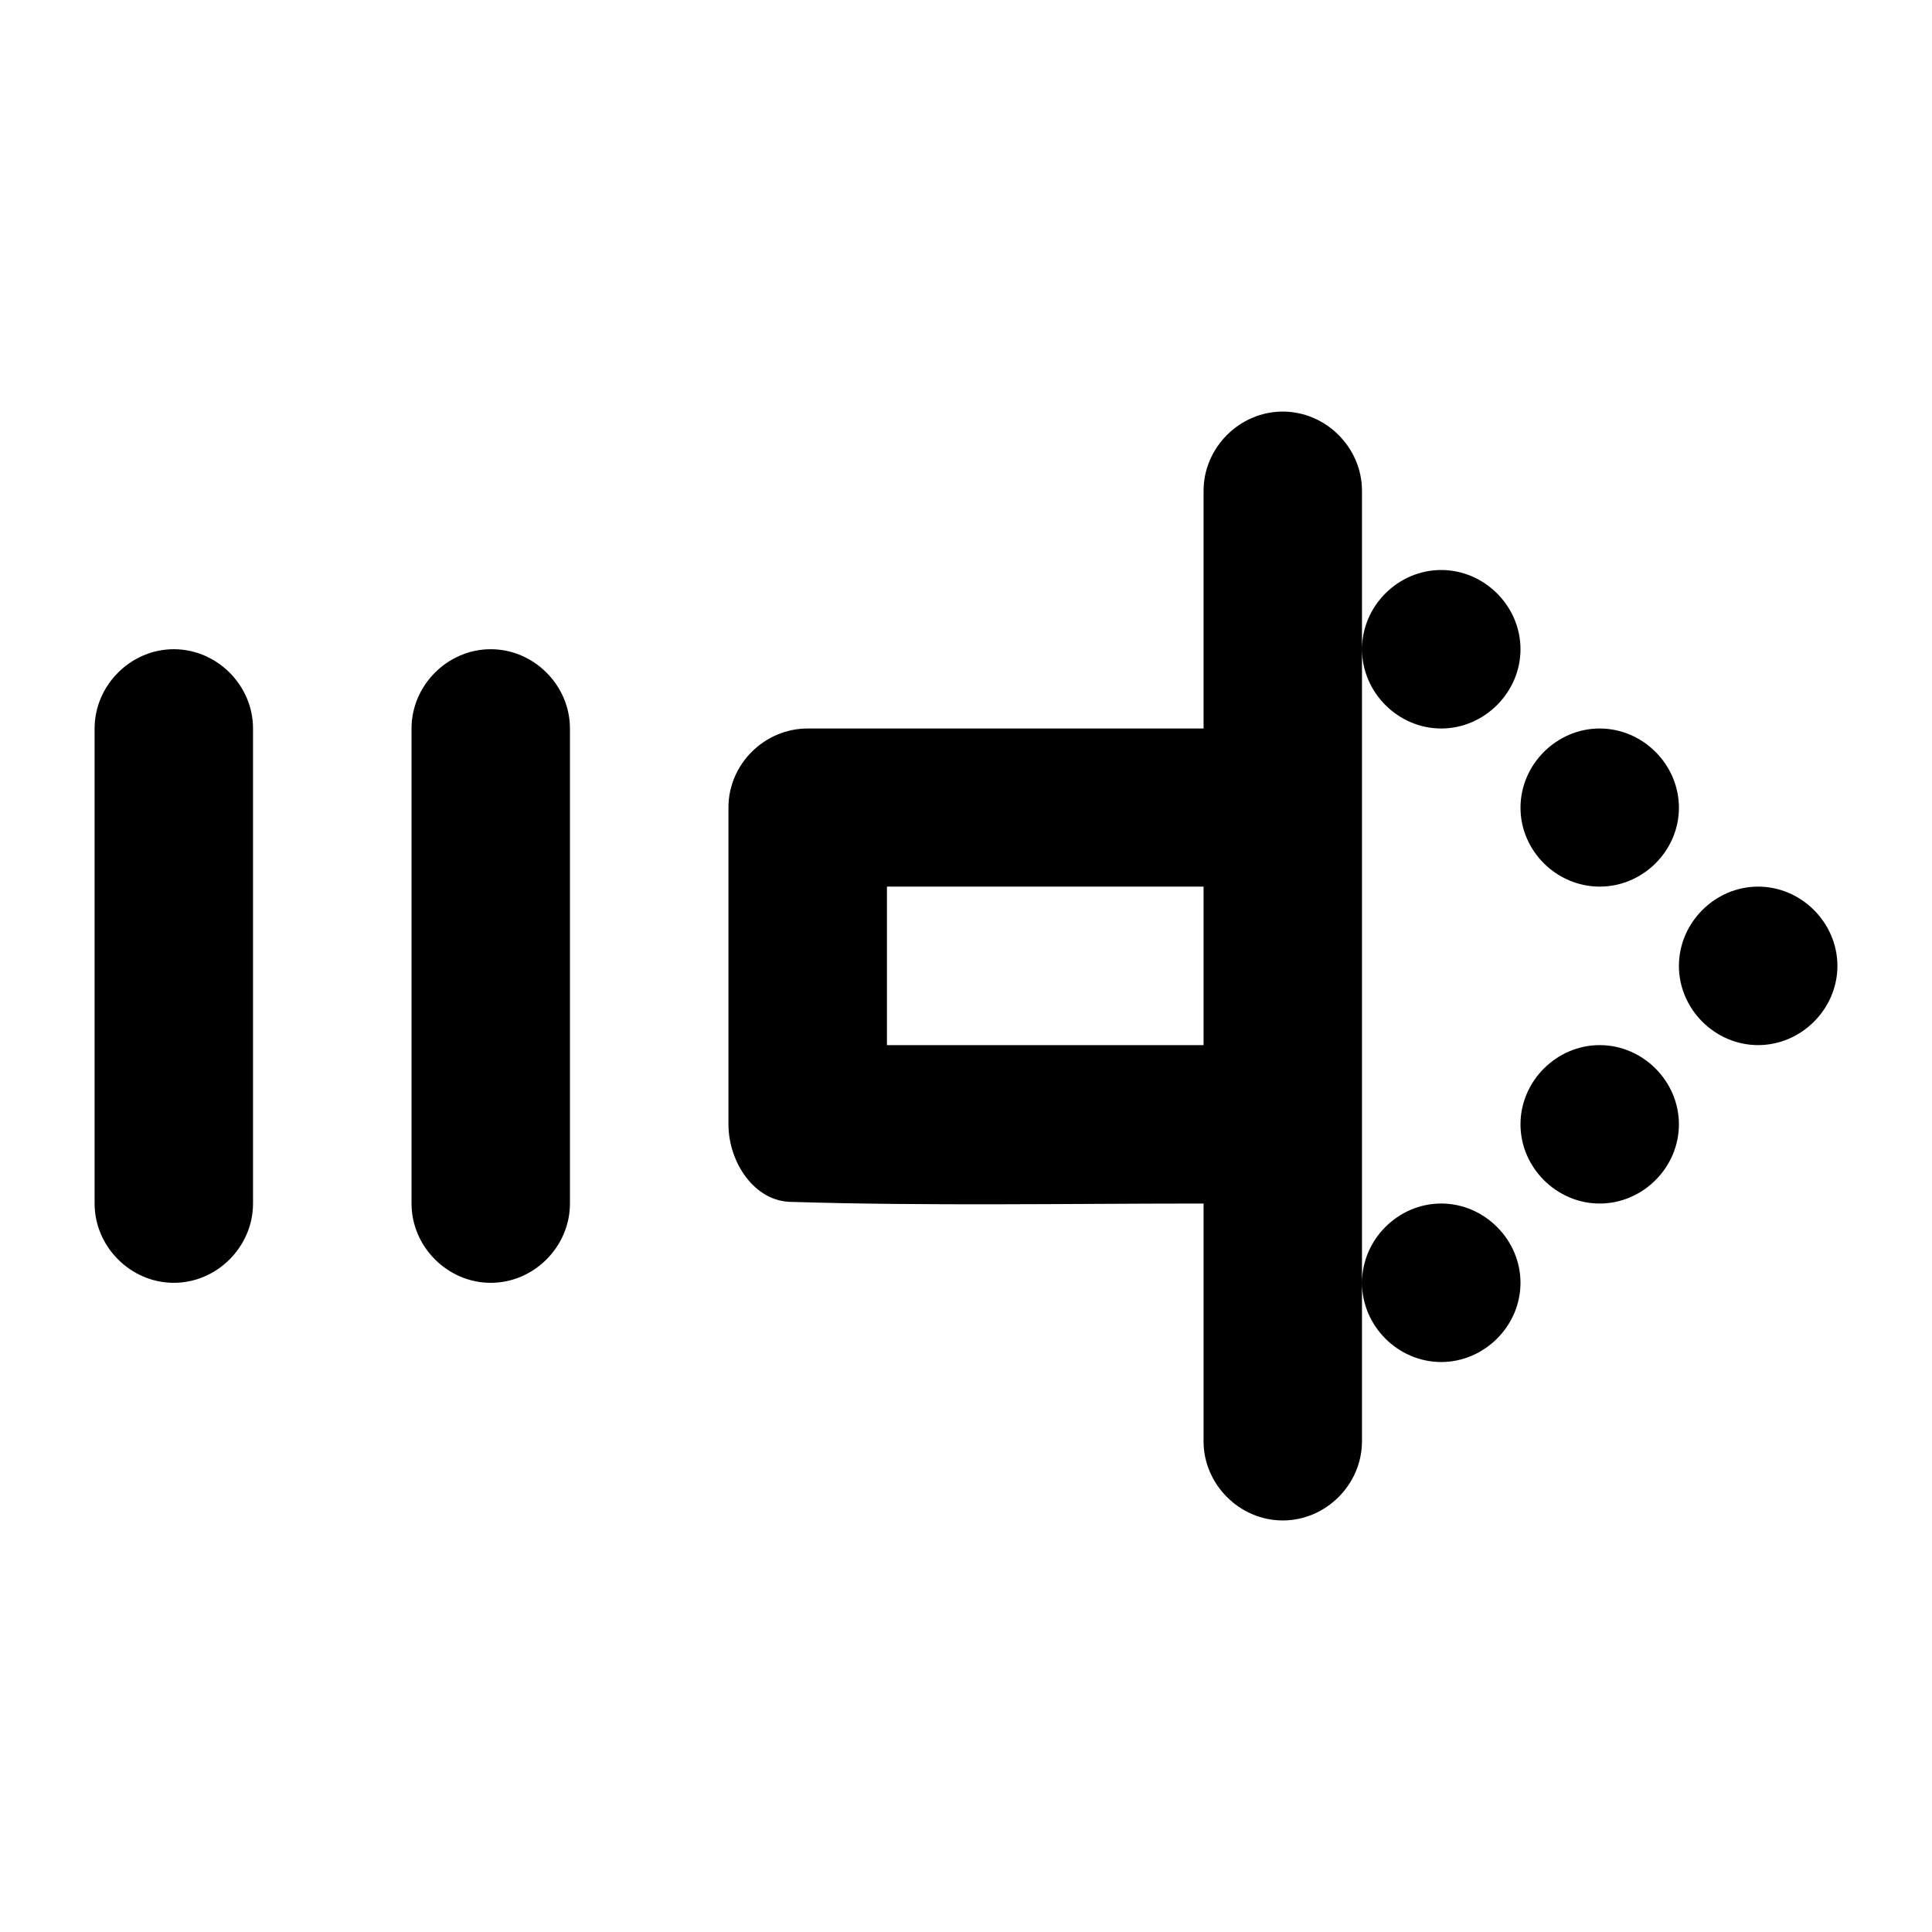 <?xml version="1.0" encoding="UTF-8"?>
<!-- The Best Svg Icon site in the world: iconSvg.co, Visit us! https://iconsvg.co -->
<svg fill="#000000" width="800px" height="800px" version="1.1" viewBox="144 144 512 512" xmlns="http://www.w3.org/2000/svg">
 <path d="m483.95 253.07c-11.449 0-20.992 9.543-20.992 20.992v62.996h-104.92c-11.449 0-20.992 9.461-20.992 20.91v83.988c0 10.016 6.883 20.562 16.809 20.562 35.867 1.102 72.863 0.43 109.1 0.43v62.996c0 11.449 9.543 20.992 20.992 20.992 11.449 0 20.992-9.543 20.992-20.992v-251.88c0-11.449-9.543-20.992-20.992-20.992zm20.992 62.977c0 11.449 9.543 21.012 20.992 21.012 11.449 0 21.012-9.566 21.012-21.012 0-11.449-9.566-20.992-21.012-20.992-11.449 0-20.992 9.543-20.992 20.992zm0 167.91c0 11.449 9.543 20.992 20.992 20.992 11.449 0 21.012-9.543 21.012-20.992 0-11.449-9.566-21.012-21.012-21.012-11.449 0-20.992 9.566-20.992 21.012zm-314.88-167.91c-11.449 0-20.992 9.562-20.992 21.012v125.89c0 11.449 9.543 21.012 20.992 21.012 11.449 0 20.992-9.562 20.992-21.012v-125.89c0-11.449-9.543-21.012-20.992-21.012zm83.988 0c-11.449 0-20.992 9.562-20.992 21.012v125.89c0 11.449 9.543 21.012 20.992 21.012s20.992-9.562 20.992-21.012v-125.89c0-11.449-9.543-21.012-20.992-21.012zm293.89 21.012c-11.449 0-20.992 9.543-20.992 20.992 0 11.449 9.543 20.91 20.992 20.91s20.992-9.461 20.992-20.91c0-11.449-9.543-20.992-20.992-20.992zm-188.89 41.902h83.906v42.004h-83.906zm230.87 0c-11.449 0-20.992 9.566-20.992 21.012 0 11.449 9.543 20.992 20.992 20.992s21.012-9.543 21.012-20.992c0-11.449-9.562-21.012-21.012-21.012zm-41.984 42.004c-11.449 0-20.992 9.543-20.992 20.992 0 11.449 9.543 20.992 20.992 20.992s20.992-9.543 20.992-20.992c0-11.449-9.543-20.992-20.992-20.992z"/>
</svg>